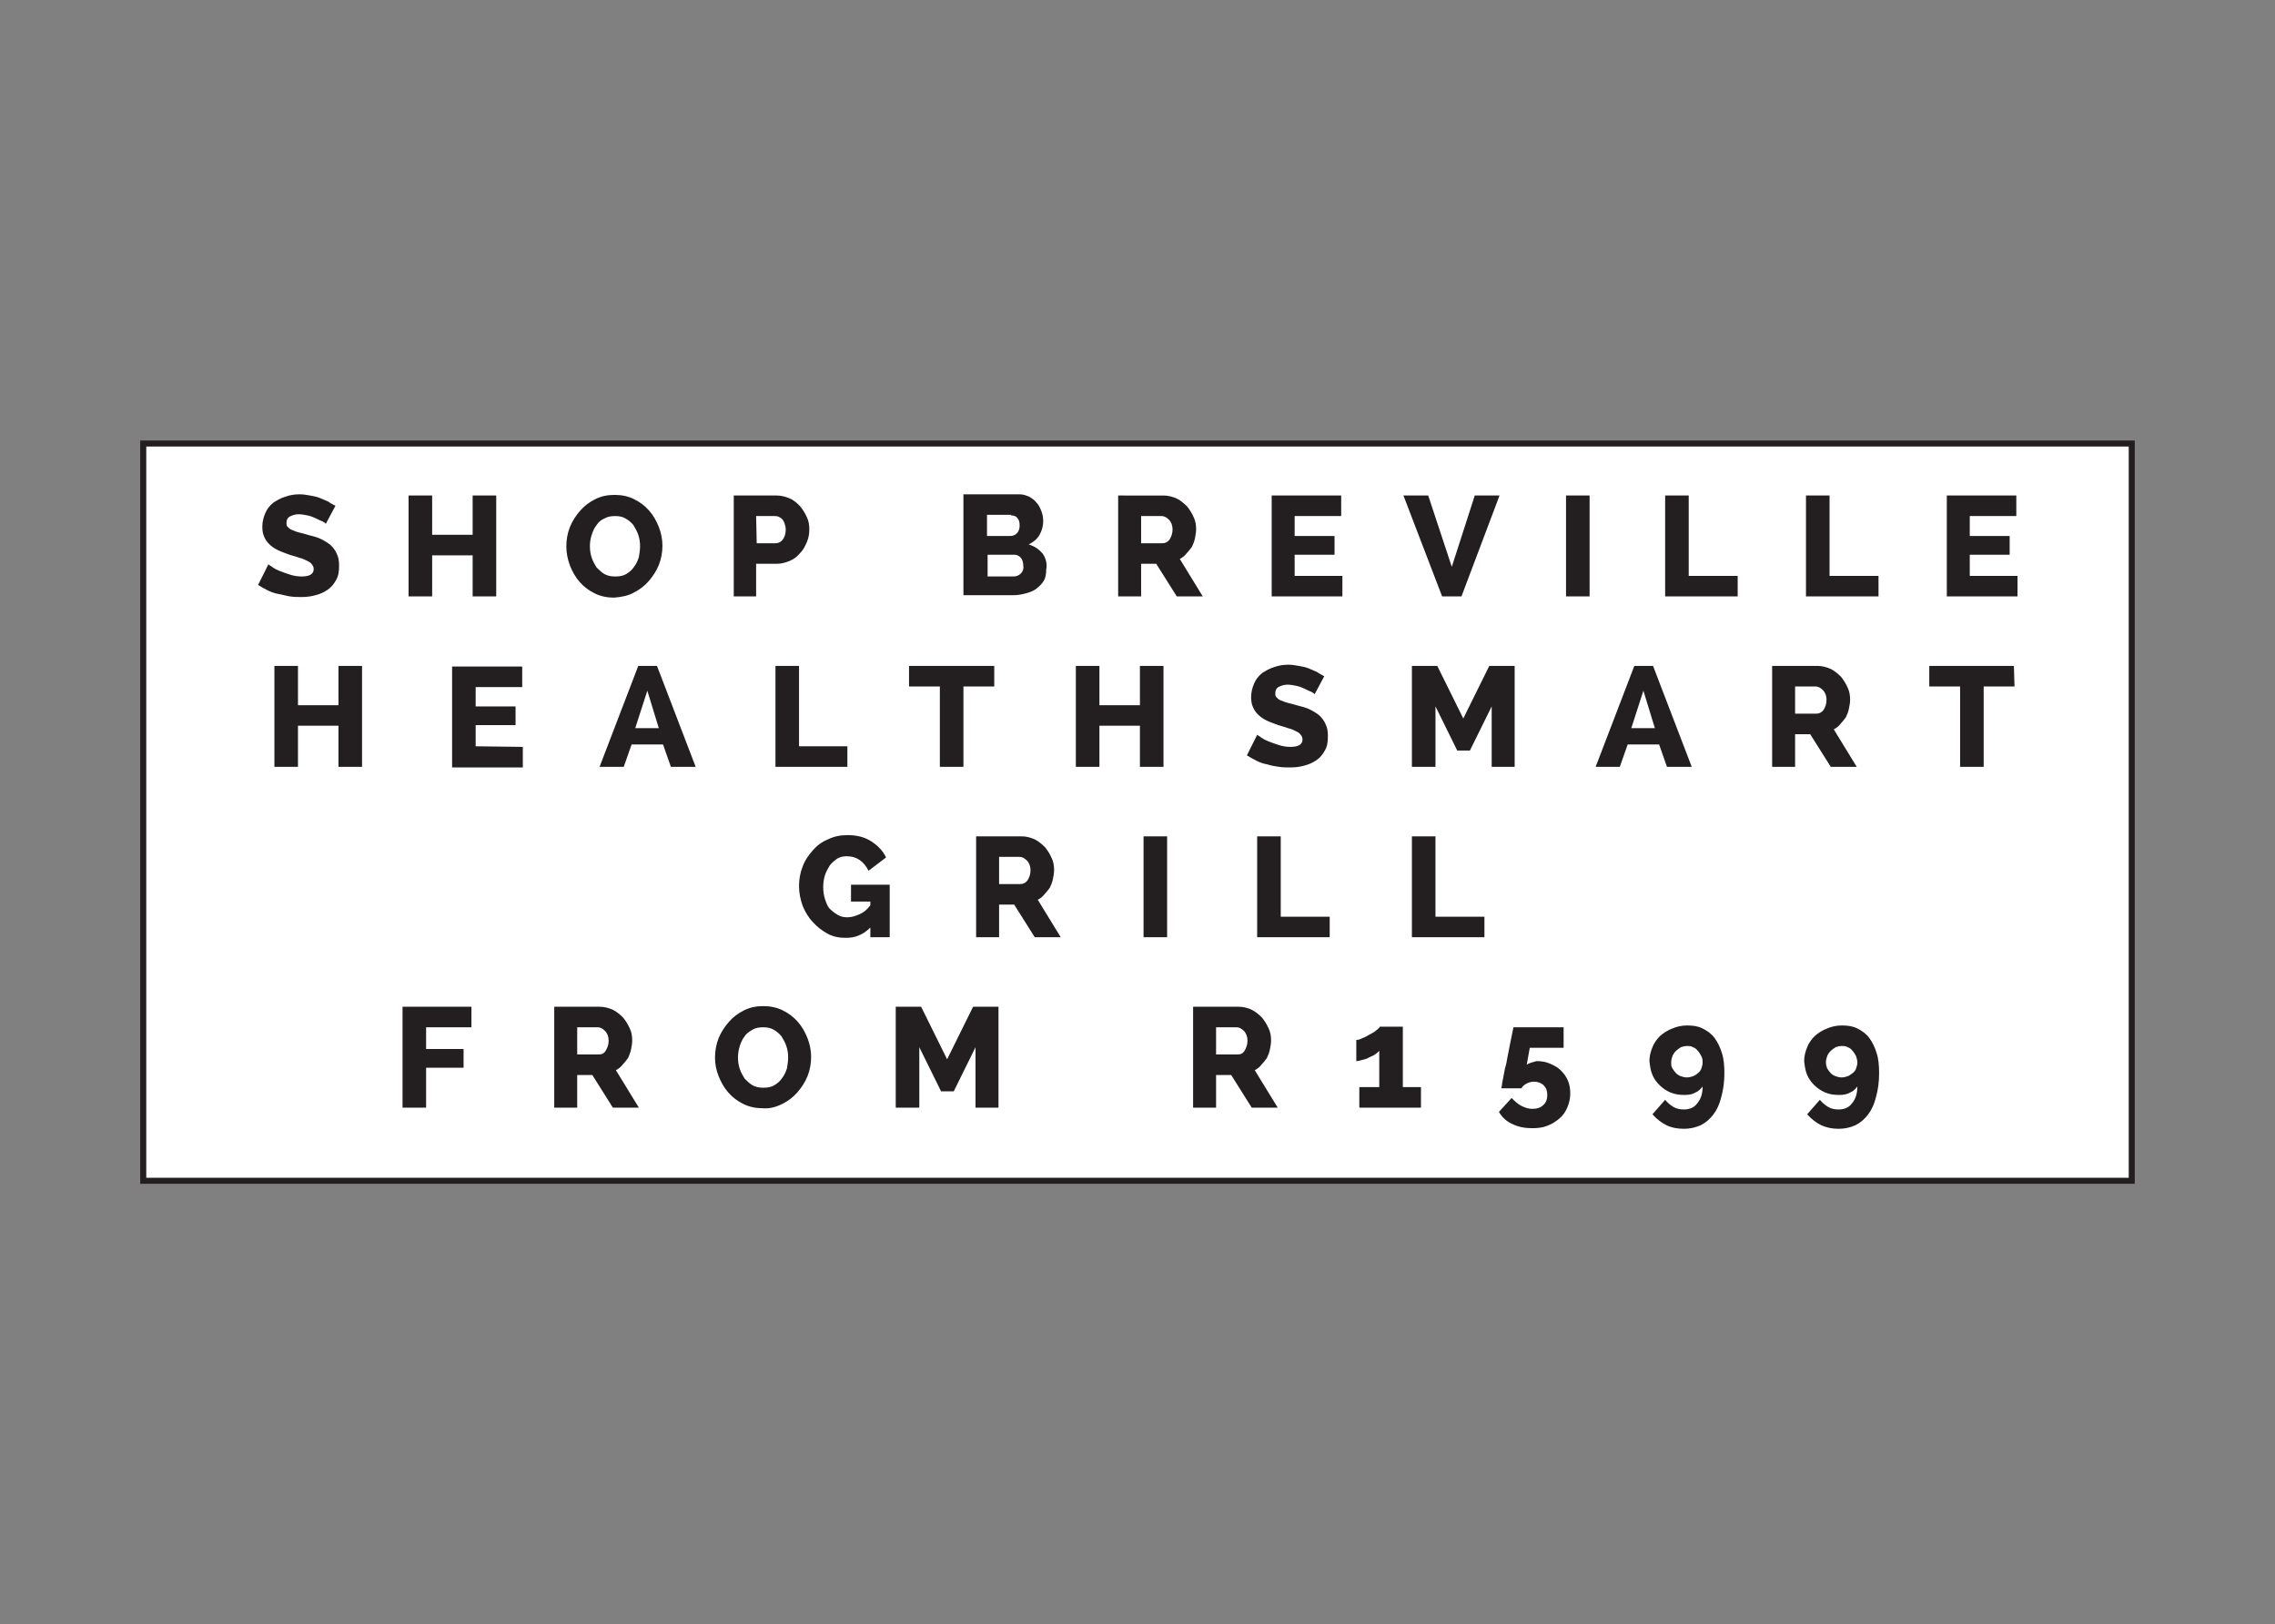 <?xml version="1.0" encoding="utf-8"?>
<!-- Generator: Adobe Illustrator 21.1.0, SVG Export Plug-In . SVG Version: 6.00 Build 0)  -->
<svg version="1.1" id="Layer_1" xmlns="http://www.w3.org/2000/svg" xmlns:xlink="http://www.w3.org/1999/xlink" x="0px" y="0px"
	 viewBox="0 0 376.4 268.8" style="enable-background:new 0 0 376.4 268.8;" xml:space="preserve">
<rect x="0" y="0" width="376.4" height="268.8" fill="#808080" stroke="none"/>
<style type="text/css">
	.st0{fill:#FFFFFF;}
	.st1{clip-path:url(#SVGID_2_);fill:none;stroke:#231F20;}
	.st2{clip-path:url(#SVGID_4_);fill:#231F20;}
	.st3{clip-path:url(#SVGID_6_);fill:#231F20;}
	.st4{clip-path:url(#SVGID_8_);fill:#231F20;}
	.st5{clip-path:url(#SVGID_10_);fill:#231F20;}
</style>
<g id="Layer_1_1_">
	<rect x="23.7" y="73.4" class="st0" width="329" height="122"/>
	<g>
		<g>
			<g>
				<defs>
					<rect id="SVGID_1_" x="23.2" y="72.9" width="330" height="123"/>
				</defs>
				<clipPath id="SVGID_2_">
					<use xlink:href="#SVGID_1_"  style="overflow:visible;"/>
				</clipPath>
				<rect x="23.7" y="73.4" class="st1" width="329" height="122"/>
			</g>
		</g>
	</g>
	<g>
		<g>
			<defs>
				<rect id="SVGID_3_" x="42.6" y="81.8" width="291.2" height="105.1"/>
			</defs>
			<clipPath id="SVGID_4_">
				<use xlink:href="#SVGID_3_"  style="overflow:visible;"/>
			</clipPath>
			<path class="st2" d="M305.7,173.3c0.3,0.1,0.6,0.3,0.8,0.6c0.2,0.2,0.4,0.5,0.6,0.9c0.1,0.3,0.2,0.7,0.2,1c0,0.4-0.1,0.7-0.2,1
				c-0.1,0.3-0.3,0.6-0.6,0.8c-0.3,0.2-0.5,0.4-0.8,0.5c-0.3,0.1-0.6,0.2-1,0.2c-0.4,0-0.7-0.1-1-0.2c-0.3-0.1-0.6-0.3-0.8-0.5
				c-0.2-0.2-0.4-0.5-0.6-0.8c-0.1-0.3-0.2-0.6-0.2-1c0-0.4,0.1-0.7,0.2-1c0.1-0.3,0.3-0.6,0.6-0.9c0.2-0.2,0.5-0.4,0.8-0.6
				c0.3-0.1,0.6-0.2,1-0.2C305.1,173.1,305.4,173.1,305.7,173.3 M299,177.9c0.3,0.7,0.7,1.2,1.2,1.7s1.1,0.9,1.8,1.2
				c0.7,0.3,1.5,0.4,2.3,0.4c0.7,0,1.3-0.1,1.8-0.4c0.5-0.2,0.9-0.6,1.2-1c0,1.2-0.3,2.1-0.9,2.8c-0.5,0.7-1.3,1-2.2,1
				c-0.6,0-1.2-0.1-1.7-0.4c-0.5-0.3-1-0.7-1.4-1.2l-2.1,2.4c0.7,0.8,1.5,1.4,2.3,1.8c0.9,0.4,1.8,0.6,2.9,0.6c1,0,1.9-0.2,2.8-0.6
				c0.8-0.4,1.5-1,2.1-1.8c0.6-0.8,1-1.7,1.3-2.9c0.3-1.1,0.5-2.4,0.5-3.9c0-1.2-0.1-2.4-0.4-3.3c-0.3-1-0.7-1.8-1.2-2.5
				s-1.2-1.2-2-1.6c-0.8-0.4-1.6-0.5-2.6-0.5c-0.9,0-1.7,0.2-2.4,0.5c-0.8,0.3-1.4,0.7-2,1.2c-0.5,0.5-1,1.1-1.3,1.9
				c-0.3,0.7-0.5,1.5-0.5,2.3C298.6,176.5,298.7,177.2,299,177.9 M280.1,173.3c0.3,0.1,0.6,0.3,0.8,0.6c0.2,0.2,0.4,0.5,0.6,0.9
				c0.2,0.4,0.2,0.7,0.2,1c0,0.4-0.1,0.7-0.2,1c-0.1,0.3-0.3,0.6-0.6,0.8c-0.2,0.2-0.5,0.4-0.8,0.5c-0.3,0.1-0.6,0.2-1,0.2
				c-0.4,0-0.7-0.1-1-0.2c-0.3-0.1-0.6-0.3-0.8-0.5c-0.2-0.2-0.4-0.5-0.6-0.8c-0.2-0.3-0.2-0.6-0.2-1c0-0.4,0.1-0.7,0.2-1
				c0.1-0.3,0.3-0.6,0.6-0.9c0.2-0.2,0.5-0.4,0.8-0.6c0.3-0.1,0.6-0.2,1-0.2C279.5,173.1,279.8,173.1,280.1,173.3 M273.4,177.9
				c0.3,0.7,0.7,1.2,1.2,1.7s1.1,0.9,1.8,1.2c0.7,0.3,1.5,0.4,2.3,0.4c0.7,0,1.3-0.1,1.8-0.4c0.5-0.2,0.9-0.6,1.2-1
				c0,1.2-0.3,2.1-0.9,2.8c-0.5,0.7-1.3,1-2.2,1c-0.6,0-1.2-0.1-1.7-0.4c-0.5-0.3-1-0.7-1.4-1.2l-2.1,2.4c0.7,0.8,1.5,1.4,2.3,1.8
				s1.8,0.6,2.9,0.6c1,0,1.9-0.2,2.8-0.6c0.8-0.4,1.5-1,2.1-1.8c0.6-0.8,1-1.7,1.3-2.9c0.3-1.1,0.5-2.4,0.5-3.9
				c0-1.2-0.1-2.4-0.4-3.3c-0.3-1-0.7-1.8-1.2-2.5s-1.2-1.2-2-1.6c-0.8-0.4-1.6-0.5-2.6-0.5c-0.9,0-1.7,0.2-2.4,0.5
				c-0.8,0.3-1.4,0.7-2,1.2c-0.5,0.5-1,1.1-1.3,1.9c-0.3,0.7-0.5,1.5-0.5,2.3C273,176.5,273.1,177.2,273.4,177.9 M253.2,175.9
				c-0.3,0.1-0.5,0.2-0.6,0.3l0.5-2.8h5.6V170h-8.3c-0.4,1.9-0.7,3.5-1,5c-0.1,0.6-0.2,1.2-0.4,1.8c-0.1,0.6-0.2,1.1-0.3,1.6
				s-0.2,0.9-0.2,1.2c-0.1,0.3-0.1,0.5-0.1,0.5h3.3c0.2-0.3,0.5-0.6,0.9-0.8c0.4-0.2,0.8-0.3,1.2-0.3c0.6,0,1.2,0.2,1.6,0.6
				c0.4,0.4,0.6,0.9,0.6,1.6s-0.2,1.3-0.7,1.7c-0.4,0.4-1,0.6-1.8,0.6c-0.6,0-1.2-0.2-1.8-0.5c-0.6-0.3-1.1-0.8-1.6-1.3L248,184
				c0.5,0.9,1.3,1.6,2.2,2c1,0.5,2.1,0.7,3.3,0.7c0.9,0,1.8-0.1,2.5-0.4c0.8-0.3,1.4-0.7,2-1.2c0.6-0.5,1-1.1,1.3-1.8
				s0.5-1.5,0.5-2.3s-0.1-1.5-0.4-2.2c-0.3-0.7-0.7-1.2-1.2-1.7s-1.1-0.8-1.8-1.1c-0.7-0.3-1.4-0.4-2.2-0.4
				C253.9,175.7,253.5,175.8,253.2,175.9 M232.1,179.9v-10h-3.8c-0.1,0.2-0.3,0.4-0.6,0.6c-0.3,0.3-0.7,0.5-1.1,0.7
				c-0.4,0.2-0.8,0.5-1.2,0.6c-0.4,0.2-0.7,0.3-1,0.3v3.5c0.3,0,0.6-0.1,1-0.2s0.8-0.2,1.1-0.4c0.4-0.2,0.7-0.3,1-0.5
				c0.3-0.2,0.5-0.4,0.7-0.6v6h-3.3v3.4h10.2v-3.4H232.1z M201.2,170h3.4c0.4,0,0.8,0.2,1.2,0.6s0.6,1,0.6,1.6
				c0,0.7-0.2,1.2-0.5,1.7s-0.7,0.6-1.2,0.6h-3.5V170z M201.2,183.3v-5.4h2.5l3.4,5.4h4.3l-3.8-6.2c0.4-0.2,0.8-0.5,1.1-0.9
				c0.3-0.3,0.6-0.7,0.9-1.1c0.2-0.4,0.4-0.9,0.5-1.4s0.2-1,0.2-1.5c0-0.7-0.1-1.4-0.4-2c-0.3-0.7-0.7-1.3-1.1-1.8
				c-0.5-0.5-1.1-1-1.7-1.3s-1.4-0.5-2.2-0.5h-7.5v16.7C197.4,183.3,201.2,183.3,201.2,183.3z M165.2,183.3v-16.7H161l-4.3,8.7
				l-4.3-8.7h-4.2v16.7h3.9v-10l3.6,7.3h2.1l3.6-7.3v10C161.4,183.3,165.2,183.3,165.2,183.3z M122.4,173.1c0.2-0.6,0.4-1.1,0.8-1.6
				c0.3-0.5,0.8-0.8,1.3-1.1c0.5-0.3,1.1-0.4,1.8-0.4c0.6,0,1.2,0.1,1.7,0.4s0.9,0.6,1.3,1.1c0.3,0.5,0.6,1,0.8,1.6
				c0.2,0.6,0.3,1.2,0.3,1.9c0,0.6-0.1,1.2-0.2,1.8c-0.2,0.6-0.4,1.1-0.8,1.6c-0.3,0.5-0.8,0.9-1.3,1.2s-1.1,0.4-1.8,0.4
				c-0.7,0-1.2-0.1-1.8-0.4c-0.5-0.3-0.9-0.7-1.3-1.1c-0.3-0.5-0.6-1-0.8-1.6c-0.2-0.6-0.3-1.2-0.3-1.9
				C122.1,174.4,122.2,173.7,122.4,173.1 M129.4,182.7c1-0.5,1.8-1.1,2.5-1.9c0.7-0.8,1.3-1.7,1.7-2.7c0.4-1,0.6-2.1,0.6-3.2
				c0-1-0.2-2.1-0.6-3.1s-0.9-1.9-1.6-2.7c-0.7-0.8-1.5-1.4-2.5-1.9s-2.1-0.7-3.2-0.7c-1.2,0-2.2,0.2-3.2,0.7s-1.8,1.1-2.5,1.9
				s-1.3,1.7-1.7,2.7c-0.4,1-0.6,2.1-0.6,3.2s0.2,2.1,0.6,3.1s0.9,1.9,1.6,2.7c0.7,0.8,1.5,1.4,2.5,1.9s2.1,0.7,3.2,0.7
				C127.3,183.5,128.4,183.2,129.4,182.7 M95.5,170h3.4c0.4,0,0.8,0.2,1.2,0.6c0.4,0.4,0.6,1,0.6,1.6c0,0.7-0.2,1.2-0.5,1.7
				s-0.7,0.6-1.2,0.6h-3.5V170z M95.5,183.3v-5.4H98l3.4,5.4h4.3l-3.8-6.2c0.4-0.2,0.8-0.5,1.1-0.9c0.3-0.3,0.6-0.7,0.9-1.1
				c0.2-0.4,0.4-0.9,0.5-1.4s0.2-1,0.2-1.5c0-0.7-0.1-1.4-0.4-2c-0.3-0.7-0.7-1.3-1.1-1.8c-0.5-0.5-1.1-1-1.7-1.3
				c-0.7-0.3-1.4-0.5-2.2-0.5h-7.5v16.7C91.7,183.3,95.5,183.3,95.5,183.3z M70.5,183.3v-6.6h6.2v-3.1h-6.2V170H78v-3.4H66.6v16.7
				C66.6,183.3,70.5,183.3,70.5,183.3z"/>
		</g>
		<g>
			<defs>
				<rect id="SVGID_5_" x="42.6" y="81.8" width="291.2" height="105.1"/>
			</defs>
			<clipPath id="SVGID_6_">
				<use xlink:href="#SVGID_5_"  style="overflow:visible;"/>
			</clipPath>
			<path class="st3" d="M245.6,155.1v-3.4h-8.1v-13.3h-3.9v16.7H245.6z M220,155.1v-3.4h-8.1v-13.3H208v16.7H220z M193.1,138.4h-3.9
				v16.7h3.9V138.4z M165.3,141.8h3.4c0.4,0,0.8,0.2,1.2,0.6s0.6,1,0.6,1.6c0,0.7-0.2,1.2-0.5,1.7c-0.3,0.4-0.7,0.6-1.2,0.6h-3.5
				V141.8z M165.3,155.1v-5.4h2.5l3.4,5.4h4.3l-3.8-6.2c0.4-0.2,0.8-0.5,1.1-0.9c0.3-0.3,0.6-0.7,0.9-1.1c0.2-0.4,0.4-0.9,0.5-1.4
				s0.2-1,0.2-1.5c0-0.7-0.1-1.4-0.4-2c-0.3-0.7-0.7-1.3-1.1-1.8c-0.5-0.5-1.1-1-1.7-1.3c-0.7-0.3-1.4-0.5-2.2-0.5h-7.5v16.7H165.3z
				 M144,155.1h3.2v-8.7h-6.4v2.8h3.2v0.6c-0.5,0.7-1.1,1.2-1.8,1.5c-0.7,0.3-1.3,0.5-2,0.5c-0.6,0-1.1-0.1-1.6-0.4s-0.9-0.6-1.3-1
				s-0.6-1-0.8-1.6c-0.2-0.6-0.3-1.3-0.3-2c0-0.7,0.1-1.4,0.3-2c0.2-0.6,0.5-1.1,0.8-1.6c0.4-0.5,0.8-0.8,1.2-1.1
				c0.5-0.3,1-0.4,1.6-0.4c0.8,0,1.5,0.2,2.1,0.6c0.6,0.4,1.1,1,1.5,1.8l2.9-2.2c-0.5-1.1-1.4-2-2.5-2.7c-1.1-0.7-2.4-1-3.9-1
				c-1.1,0-2.2,0.2-3.2,0.7c-1,0.4-1.8,1-2.5,1.8c-0.7,0.8-1.3,1.6-1.7,2.7c-0.4,1-0.6,2.1-0.6,3.2c0,1.1,0.2,2.2,0.6,3.3
				c0.4,1,1,2,1.7,2.7c0.7,0.8,1.5,1.4,2.4,1.9s1.9,0.7,3,0.7c0.8,0,1.5-0.1,2.2-0.4c0.7-0.3,1.3-0.7,1.9-1.3L144,155.1L144,155.1z"
				/>
		</g>
		<g>
			<defs>
				<rect id="SVGID_7_" x="42.6" y="81.8" width="291.2" height="105.1"/>
			</defs>
			<clipPath id="SVGID_8_">
				<use xlink:href="#SVGID_7_"  style="overflow:visible;"/>
			</clipPath>
			<path class="st4" d="M333.2,110.2h-14v3.4h5.1v13.3h3.9v-13.3h5.1L333.2,110.2L333.2,110.2z M297,113.6h3.4
				c0.4,0,0.8,0.2,1.2,0.6c0.4,0.4,0.6,1,0.6,1.6c0,0.7-0.2,1.2-0.5,1.7c-0.3,0.4-0.7,0.6-1.2,0.6H297V113.6z M297,126.9v-5.4h2.5
				l3.4,5.4h4.3l-3.8-6.2c0.4-0.2,0.8-0.5,1.1-0.9c0.3-0.3,0.6-0.7,0.9-1.1c0.2-0.4,0.4-0.9,0.5-1.4c0.1-0.5,0.2-1,0.2-1.5
				c0-0.7-0.1-1.4-0.4-2c-0.3-0.7-0.7-1.3-1.1-1.8c-0.5-0.5-1.1-1-1.7-1.3c-0.7-0.3-1.4-0.5-2.2-0.5h-7.5v16.7H297z M273.8,120.5
				h-3.9l2-6.2L273.8,120.5z M268,126.9l1.3-3.7h5.2l1.3,3.7h4.1l-6.4-16.7h-3.1l-6.4,16.7H268z M250.6,126.9v-16.7h-4.2l-4.3,8.7
				l-4.3-8.7h-4.2v16.7h3.9v-10l3.6,7.3h2.1l3.6-7.3v10H250.6z M219.1,111.9c-0.4-0.2-0.8-0.4-1.2-0.7c-0.5-0.2-0.9-0.4-1.4-0.6
				s-1-0.3-1.6-0.4c-0.6-0.1-1.1-0.2-1.7-0.2c-0.8,0-1.6,0.1-2.4,0.4c-0.7,0.2-1.4,0.6-2,1c-0.6,0.5-1,1-1.3,1.7
				c-0.3,0.7-0.5,1.4-0.5,2.3c0,0.6,0.1,1.2,0.3,1.6c0.2,0.5,0.5,0.9,0.8,1.2c0.4,0.4,0.8,0.7,1.4,1c0.6,0.3,1.2,0.5,2,0.8
				c0.6,0.2,1.1,0.3,1.6,0.5c0.5,0.1,0.9,0.3,1.3,0.5c0.4,0.2,0.6,0.3,0.8,0.6c0.2,0.2,0.3,0.5,0.3,0.8c0,0.8-0.7,1.2-2,1.2
				c-0.6,0-1.3-0.1-1.9-0.3c-0.6-0.2-1.2-0.4-1.7-0.6c-0.5-0.2-0.9-0.4-1.3-0.7c-0.3-0.2-0.6-0.4-0.6-0.4l-1.7,3.4
				c0.5,0.3,1,0.6,1.6,0.9s1.2,0.5,1.8,0.6c0.6,0.2,1.2,0.3,1.9,0.4c0.6,0.1,1.3,0.1,1.9,0.1c0.8,0,1.6-0.1,2.3-0.3
				c0.8-0.2,1.4-0.5,2-0.9c0.6-0.4,1-0.9,1.4-1.6c0.4-0.7,0.5-1.4,0.5-2.4c0-0.8-0.1-1.4-0.4-2c-0.2-0.5-0.6-1-1-1.4
				c-0.5-0.4-1-0.7-1.6-1c-0.6-0.3-1.4-0.5-2.2-0.7c-0.6-0.2-1.1-0.3-1.5-0.4c-0.4-0.1-0.8-0.3-1.1-0.4s-0.5-0.3-0.7-0.5
				s-0.2-0.4-0.2-0.7c0-0.5,0.2-0.8,0.5-1c0.4-0.2,0.9-0.4,1.5-0.4c0.5,0,1,0.1,1.5,0.2c0.5,0.1,1,0.3,1.4,0.5s0.8,0.4,1.1,0.5
				c0.3,0.2,0.5,0.3,0.5,0.4L219.1,111.9z M188.6,110.2v6.5h-6.7v-6.5H178v16.7h3.9v-6.8h6.7v6.8h3.9v-16.7H188.6z M164.4,110.2h-14
				v3.4h5.1v13.3h3.9v-13.3h5.1v-3.4H164.4z M140.2,126.9v-3.4h-8v-13.3h-3.9v16.7H140.2z M109,120.5h-3.9l2-6.2L109,120.5z
				 M103.2,126.9l1.3-3.7h5.2l1.3,3.7h4.1l-6.4-16.7h-3.1l-6.4,16.7H103.2z M78.7,123.5V120h6.6v-3.1h-6.6v-3.2h7.7v-3.4H74.8V127
				h11.7v-3.4L78.7,123.5L78.7,123.5z M56,110.2v6.5h-6.7v-6.5h-3.9v16.7h3.9v-6.8H56v6.8h3.9v-16.7H56z"/>
		</g>
		<g>
			<defs>
				<rect id="SVGID_9_" x="42.6" y="81.8" width="291.2" height="105.1"/>
			</defs>
			<clipPath id="SVGID_10_">
				<use xlink:href="#SVGID_9_"  style="overflow:visible;"/>
			</clipPath>
			<path class="st5" d="M325.9,95.3v-3.5h6.6v-3.1h-6.6v-3.3h7.7V82h-11.5v16.7h11.7v-3.4C333.8,95.3,325.9,95.3,325.9,95.3z
				 M310.8,98.7v-3.4h-8.1V82h-3.9v16.7C298.8,98.7,310.8,98.7,310.8,98.7z M287.5,98.7v-3.4h-8.1V82h-3.9v16.7
				C275.5,98.7,287.5,98.7,287.5,98.7z M263,82h-3.9v16.7h3.9V82z M232.2,82l6.4,16.7h3.2l6.3-16.7H244l-3.8,11.8L236.3,82
				C236.3,82,232.2,82,232.2,82z M214.2,95.3v-3.5h6.6v-3.1h-6.6v-3.3h7.7V82h-11.5v16.7h11.7v-3.4
				C222.1,95.3,214.2,95.3,214.2,95.3z M188.8,85.4h3.4c0.4,0,0.8,0.2,1.2,0.6s0.6,1,0.6,1.6c0,0.7-0.2,1.2-0.5,1.7
				c-0.3,0.4-0.7,0.6-1.2,0.6h-3.5V85.4z M188.8,98.7v-5.4h2.5l3.4,5.4h4.3l-3.8-6.2c0.4-0.2,0.8-0.5,1.1-0.9
				c0.3-0.3,0.6-0.7,0.9-1.1c0.2-0.4,0.4-0.9,0.5-1.4s0.2-1,0.2-1.5c0-0.7-0.1-1.4-0.4-2c-0.3-0.7-0.7-1.3-1.1-1.8
				c-0.5-0.5-1.1-1-1.7-1.3c-0.7-0.3-1.4-0.5-2.2-0.5H185v16.7H188.8z M167.3,85.3c0.4,0,0.8,0.1,1,0.4c0.3,0.3,0.4,0.7,0.4,1.3
				s-0.2,1-0.5,1.3c-0.3,0.3-0.7,0.4-1.1,0.4h-3.8v-3.5h4V85.3z M168.9,94.9c-0.3,0.3-0.7,0.5-1.2,0.5h-4.3v-3.6h4.4
				c0.5,0,0.8,0.2,1.1,0.5c0.3,0.4,0.4,0.8,0.4,1.3C169.4,94.2,169.2,94.6,168.9,94.9 M172.5,91.6c-0.6-0.7-1.3-1.2-2.3-1.5
				c0.8-0.4,1.4-0.9,1.8-1.6c0.4-0.7,0.6-1.5,0.6-2.3c0-0.5-0.1-1.1-0.3-1.6s-0.4-1-0.8-1.4c-0.3-0.4-0.7-0.7-1.2-1
				c-0.5-0.2-1-0.4-1.6-0.4h-9.3v16.7h8.1c0.8,0,1.5-0.1,2.2-0.3s1.3-0.4,1.8-0.8c0.5-0.4,0.9-0.8,1.2-1.3s0.4-1.2,0.4-1.9
				C173.3,93.3,173,92.3,172.5,91.6 M125.1,85.4h3c0.2,0,0.4,0,0.7,0.1c0.2,0.1,0.4,0.2,0.6,0.4s0.3,0.4,0.4,0.7
				c0.1,0.3,0.2,0.6,0.2,1c0,0.8-0.2,1.3-0.5,1.7c-0.3,0.4-0.7,0.6-1.2,0.6h-3.1L125.1,85.4L125.1,85.4z M125.1,98.7v-5.4h3.4
				c0.8,0,1.5-0.2,2.2-0.5c0.7-0.3,1.2-0.7,1.7-1.3c0.5-0.5,0.8-1.1,1.1-1.8c0.3-0.7,0.4-1.4,0.4-2.1c0-0.7-0.1-1.4-0.4-2
				c-0.3-0.7-0.7-1.3-1.1-1.8c-0.5-0.5-1-1-1.7-1.3c-0.7-0.3-1.4-0.5-2.2-0.5h-7.1v16.7C121.4,98.7,125.1,98.7,125.1,98.7z
				 M97.9,88.5c0.2-0.6,0.4-1.1,0.8-1.6c0.3-0.5,0.8-0.9,1.3-1.1c0.5-0.3,1.1-0.4,1.8-0.4c0.6,0,1.2,0.1,1.7,0.4
				c0.5,0.3,0.9,0.6,1.3,1.1c0.3,0.5,0.6,1,0.8,1.6c0.2,0.6,0.3,1.2,0.3,1.9c0,0.6-0.1,1.2-0.2,1.8c-0.2,0.6-0.4,1.1-0.8,1.6
				c-0.3,0.5-0.8,0.9-1.3,1.2c-0.5,0.3-1.1,0.4-1.8,0.4c-0.7,0-1.2-0.1-1.8-0.4c-0.5-0.3-0.9-0.7-1.3-1.1c-0.3-0.5-0.6-1-0.8-1.6
				c-0.2-0.6-0.3-1.2-0.3-1.9C97.6,89.7,97.7,89.1,97.9,88.5 M104.8,98.1c1-0.5,1.8-1.1,2.5-1.9c0.7-0.8,1.3-1.7,1.7-2.7
				c0.4-1,0.6-2.1,0.6-3.2c0-1-0.2-2.1-0.6-3.1s-0.9-1.9-1.6-2.7c-0.7-0.8-1.5-1.4-2.5-1.9s-2.1-0.7-3.2-0.7c-1.2,0-2.2,0.2-3.2,0.7
				s-1.8,1.1-2.5,1.9s-1.3,1.7-1.7,2.7c-0.4,1-0.6,2.1-0.6,3.2s0.2,2.1,0.6,3.2c0.4,1,0.9,1.9,1.6,2.7c0.7,0.8,1.5,1.4,2.5,1.9
				s2.1,0.7,3.2,0.7C102.8,98.8,103.9,98.6,104.8,98.1 M78.2,82v6.5h-6.7V82h-3.9v16.7h3.9v-6.8h6.7v6.8h3.9V82H78.2z M55.5,83.7
				c-0.4-0.2-0.8-0.4-1.2-0.7c-0.5-0.2-0.9-0.4-1.4-0.6s-1-0.3-1.6-0.4s-1.1-0.2-1.7-0.2c-0.8,0-1.6,0.1-2.4,0.4
				c-0.7,0.2-1.4,0.6-2,1c-0.6,0.5-1,1-1.3,1.7c-0.3,0.7-0.5,1.4-0.5,2.3c0,0.6,0.1,1.2,0.3,1.6c0.2,0.5,0.5,0.9,0.8,1.2
				c0.4,0.4,0.8,0.7,1.4,1c0.6,0.3,1.2,0.5,2,0.8c0.6,0.2,1.1,0.3,1.6,0.5c0.5,0.1,0.9,0.3,1.3,0.5c0.4,0.2,0.6,0.3,0.8,0.6
				c0.2,0.2,0.3,0.5,0.3,0.8c0,0.8-0.7,1.2-2,1.2c-0.6,0-1.3-0.1-1.9-0.3c-0.6-0.2-1.2-0.4-1.7-0.6c-0.5-0.2-0.9-0.4-1.3-0.7
				c-0.3-0.2-0.6-0.4-0.6-0.4l-1.7,3.4c0.5,0.3,1,0.6,1.6,0.9c0.6,0.3,1.2,0.5,1.8,0.6s1.2,0.3,1.9,0.4c0.6,0.1,1.3,0.1,1.9,0.1
				c0.8,0,1.6-0.1,2.3-0.3c0.8-0.2,1.4-0.5,2-0.9c0.6-0.4,1-0.9,1.4-1.6c0.4-0.7,0.5-1.4,0.5-2.4c0-0.8-0.1-1.4-0.4-2
				c-0.2-0.5-0.6-1-1-1.4c-0.5-0.4-1-0.7-1.6-1c-0.6-0.3-1.4-0.5-2.2-0.7c-0.6-0.2-1.1-0.3-1.5-0.4c-0.4-0.1-0.8-0.3-1.1-0.4
				c-0.3-0.1-0.5-0.3-0.7-0.5c-0.2-0.2-0.2-0.4-0.2-0.7c0-0.5,0.2-0.8,0.5-1c0.4-0.2,0.9-0.4,1.5-0.4c0.5,0,1,0.1,1.5,0.2
				s1,0.3,1.4,0.5s0.8,0.4,1.1,0.5c0.3,0.2,0.5,0.3,0.5,0.4L55.5,83.7z"/>
		</g>
	</g>
</g>
<g id="Layer_5">
</g>
</svg>
